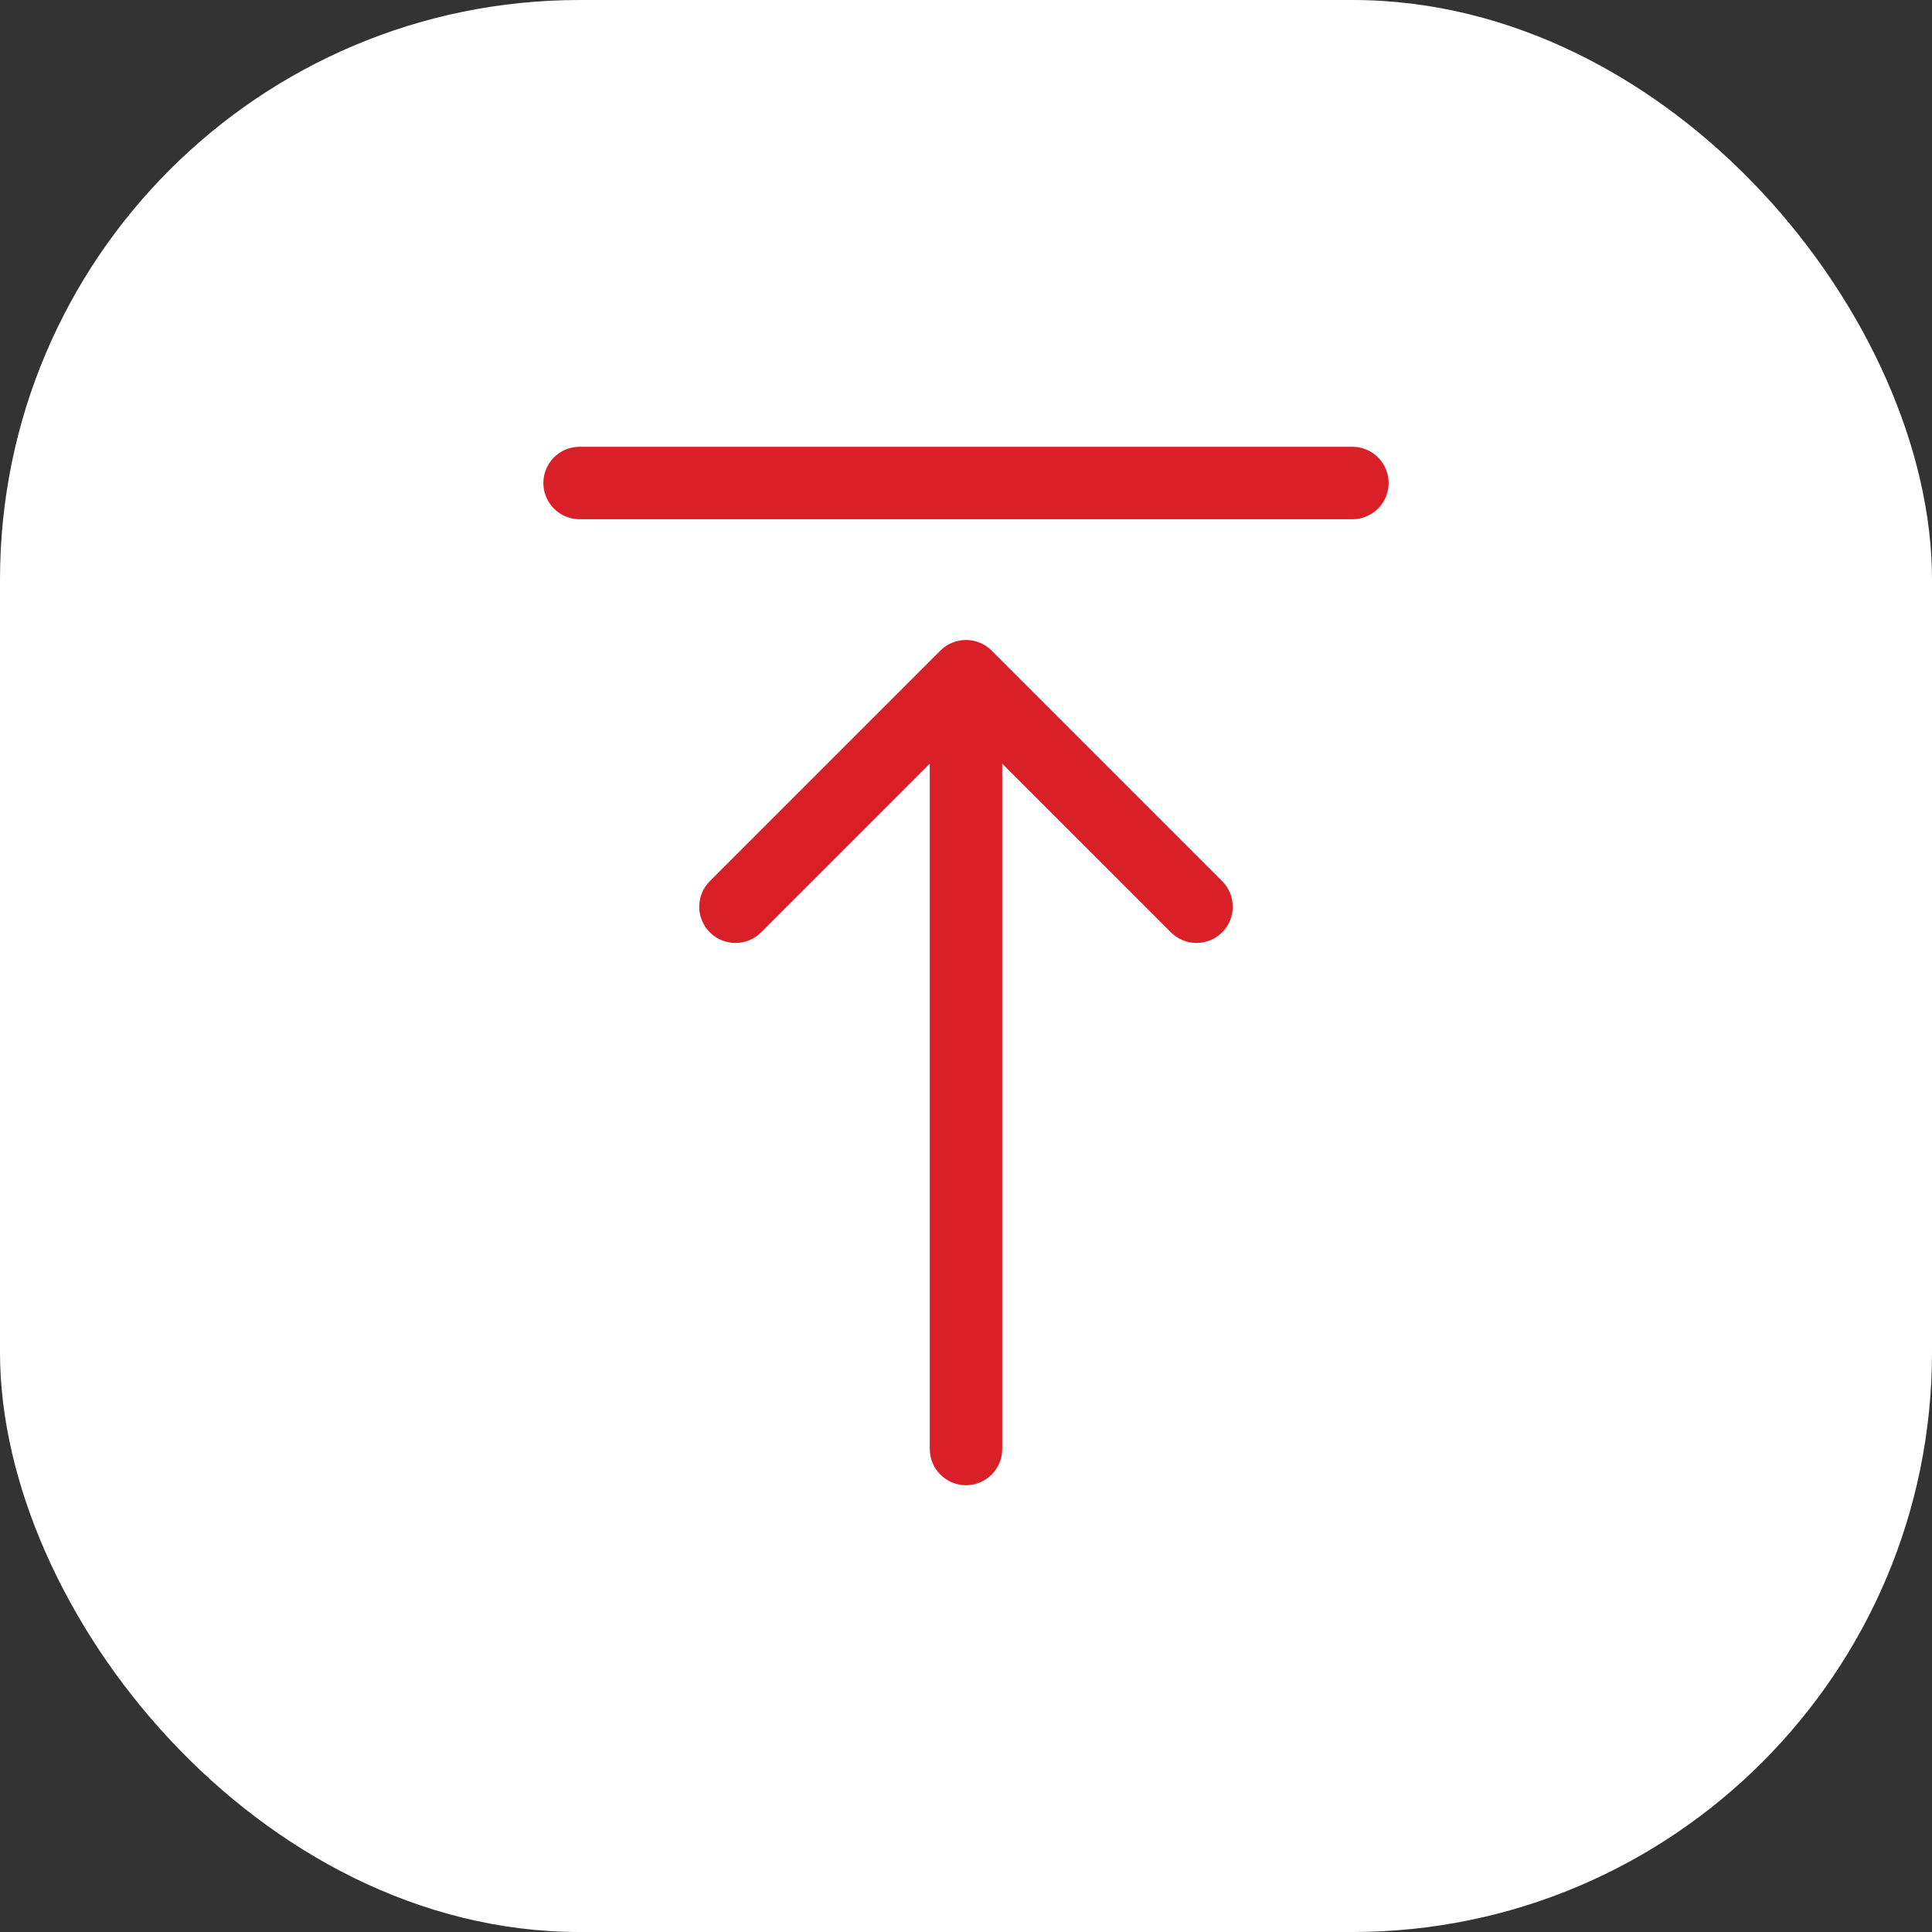 <svg width="80" height="80" viewBox="0 0 80 80" fill="none" xmlns="http://www.w3.org/2000/svg">
<rect x="0" y="0" width="80" height="80" fill="#333333" stroke="none"/>
<rect width="80" height="80" rx="24" fill="white"/>
<path d="M38.5 60C38.5 60.828 39.172 61.5 40 61.5C40.828 61.5 41.5 60.828 41.5 60H38.5ZM41.061 26.939C40.475 26.354 39.525 26.354 38.939 26.939L29.393 36.485C28.808 37.071 28.808 38.021 29.393 38.607C29.979 39.192 30.929 39.192 31.515 38.607L40 30.121L48.485 38.607C49.071 39.192 50.021 39.192 50.607 38.607C51.192 38.021 51.192 37.071 50.607 36.485L41.061 26.939ZM41.5 60V28H38.5V60H41.5Z" fill="#D92029"/>
<path d="M56 20L24 20" stroke="#D92029" stroke-width="3" stroke-linecap="round"/>
</svg>
